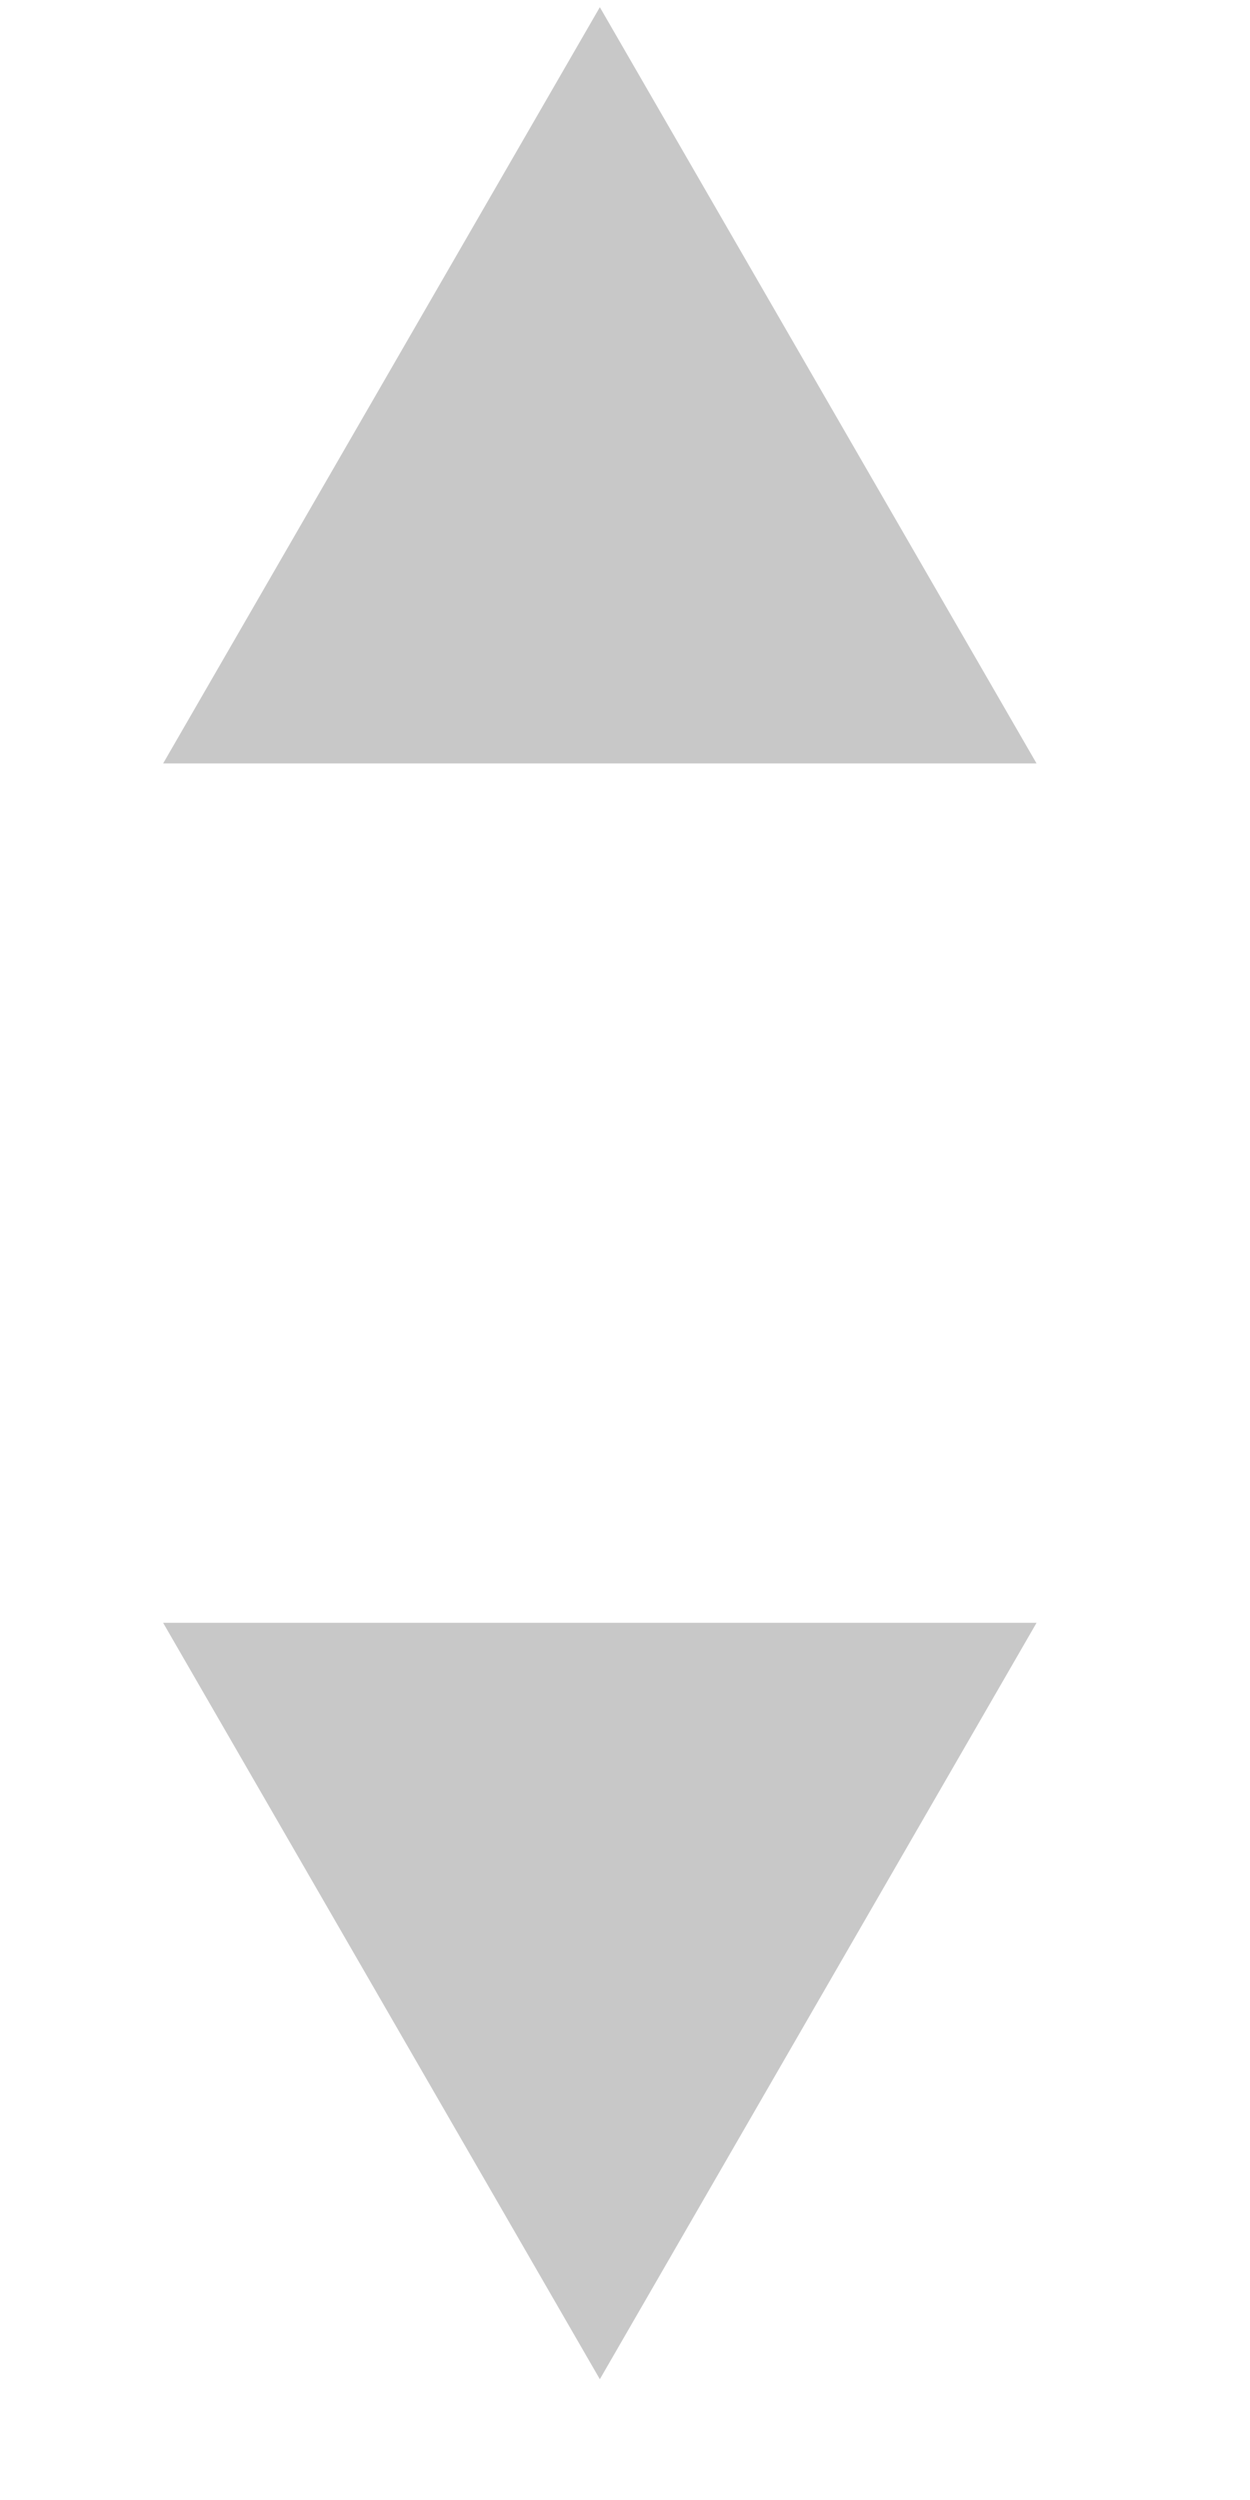 <svg width="8" height="16" viewBox="0 0 8 16" fill="none" xmlns="http://www.w3.org/2000/svg">
<path d="M3.839 0.046L6.634 4.886H1.044L3.839 0.046Z" fill="#C8C8C8"/>
<path d="M3.839 15.227L1.044 10.386L6.634 10.386L3.839 15.227Z" fill="#C8C8C8"/>
</svg>
